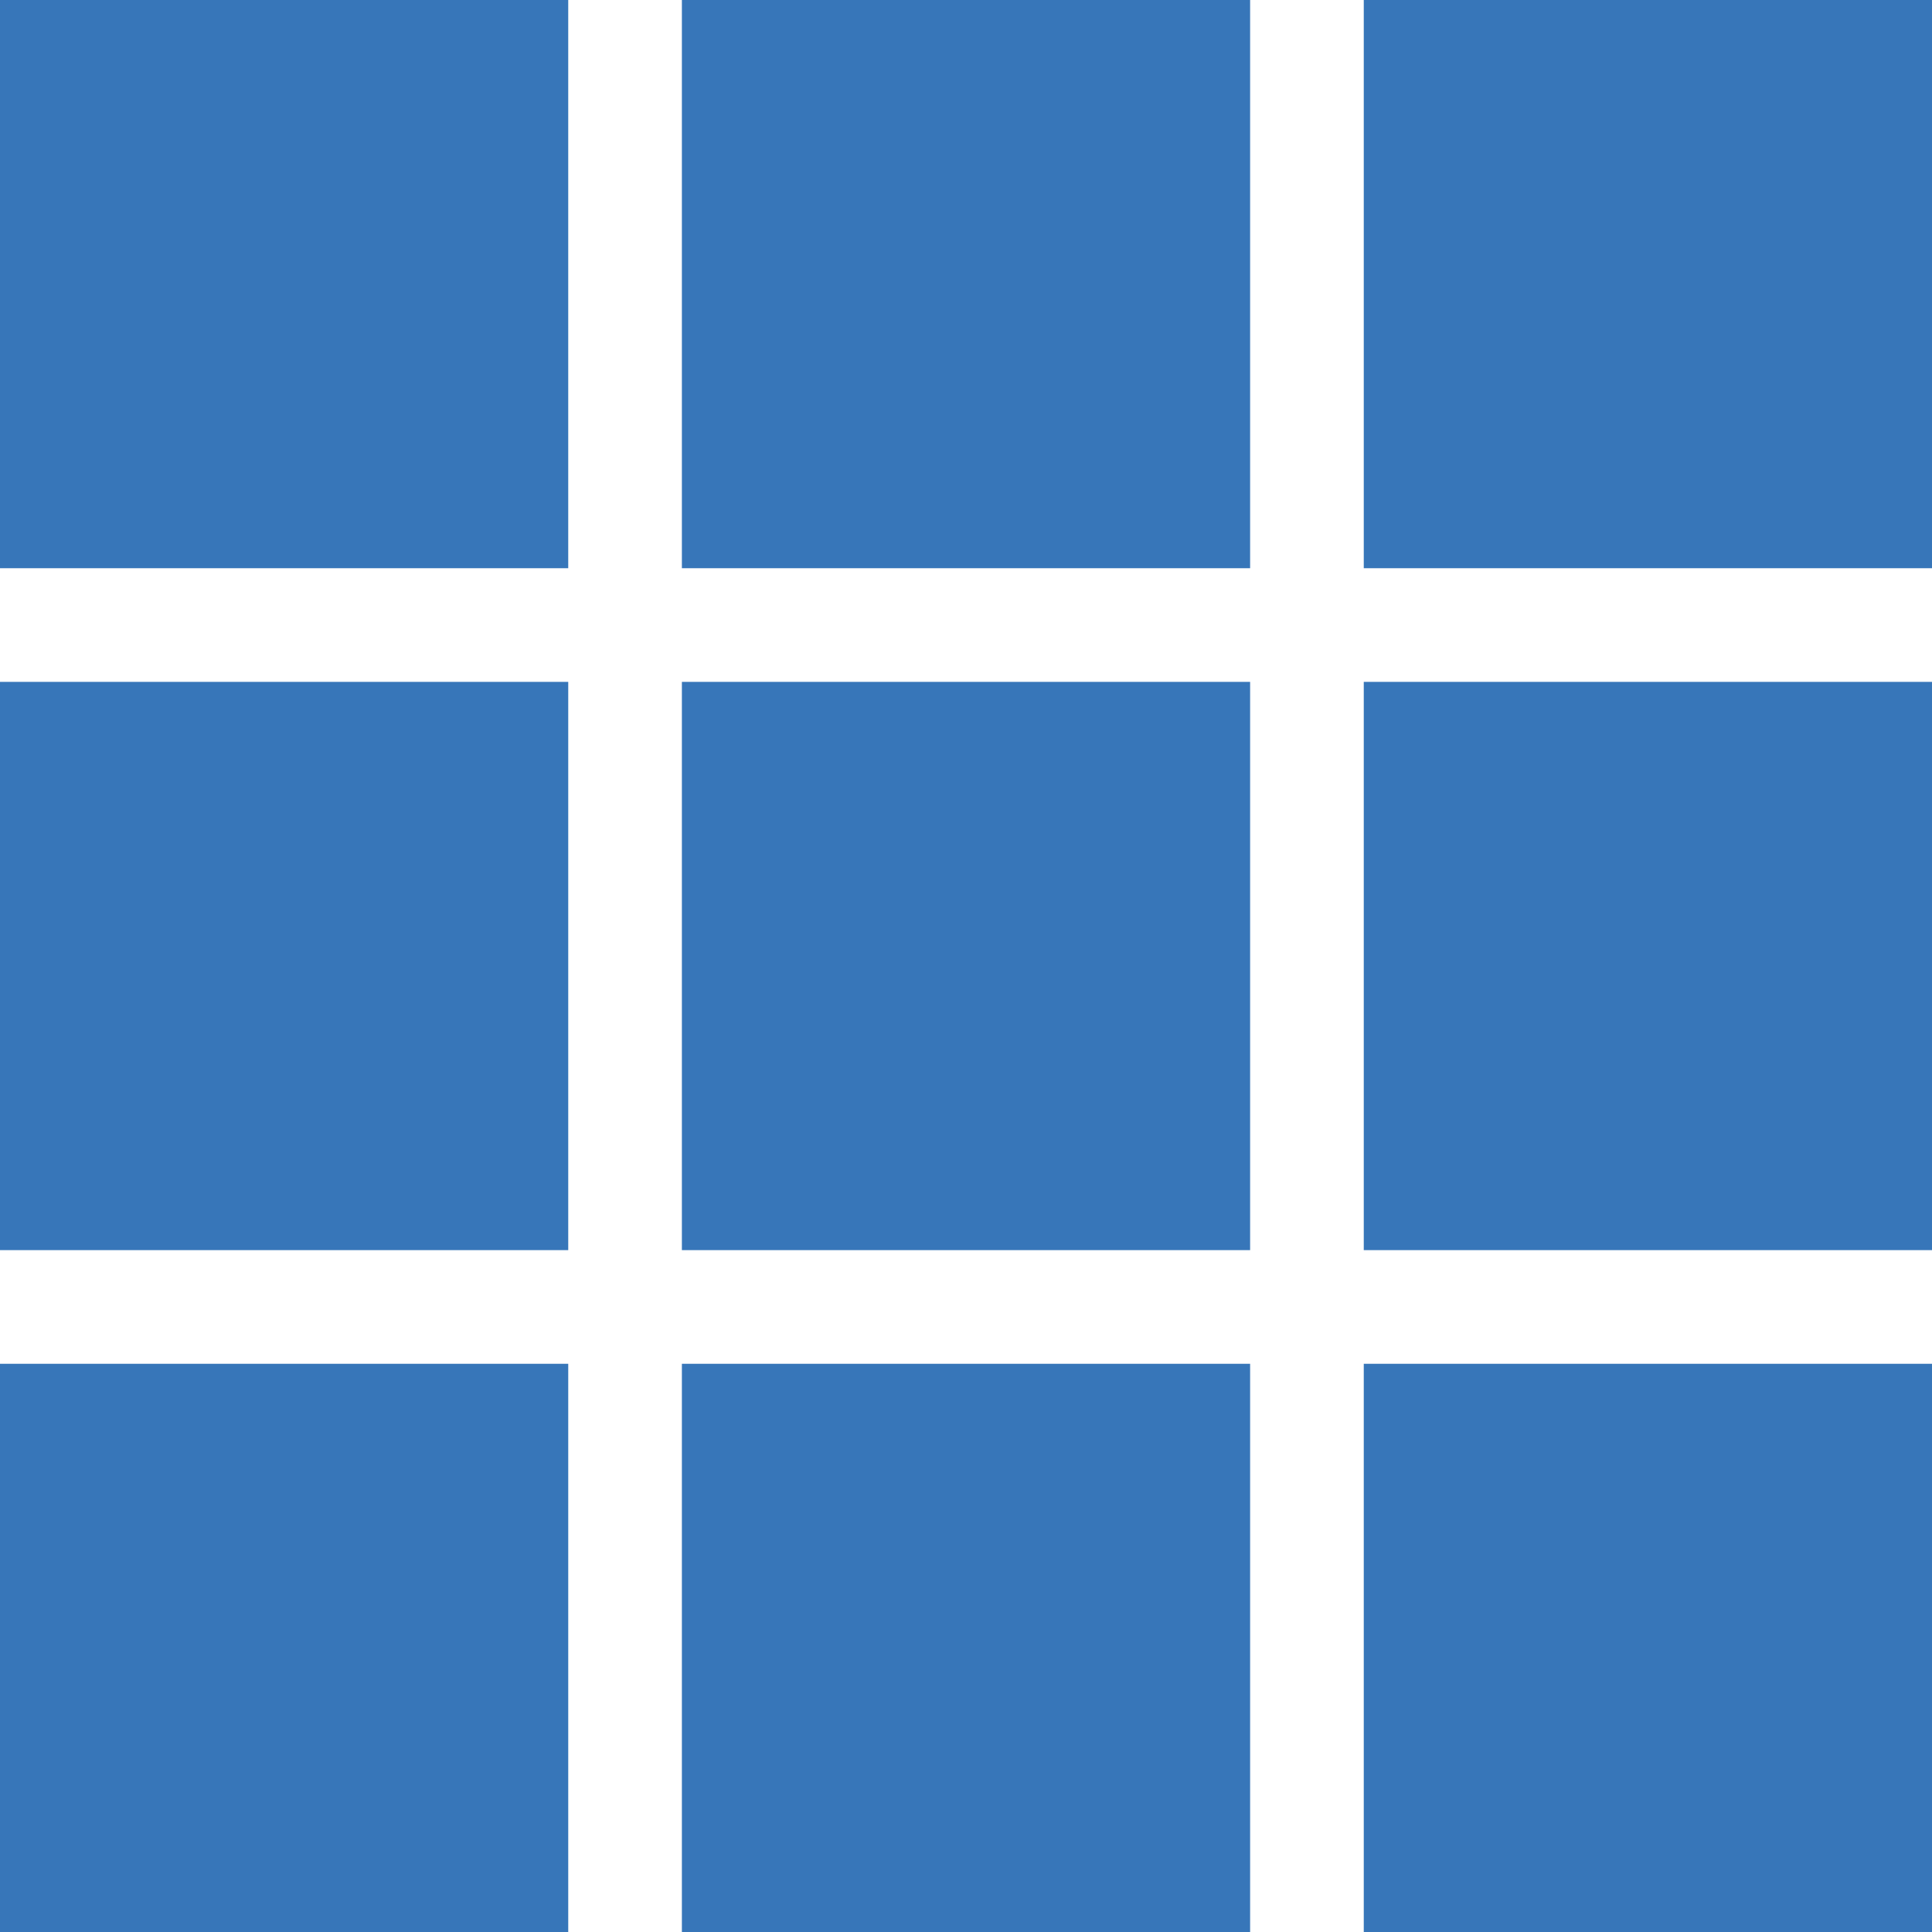 <svg xmlns="http://www.w3.org/2000/svg" viewBox="0 0 17 17"><path fill="#3776b9" d="M12 12h5v5h-5zm-6 0h5v5H6Zm-6 0h5v5H0Zm0-6h5v5H0Zm6 0h5v5H6Zm6 0h5v5h-5zm0-6h5v5h-5ZM6 0h5v5H6ZM0 0h5v5H0Z"/></svg>
